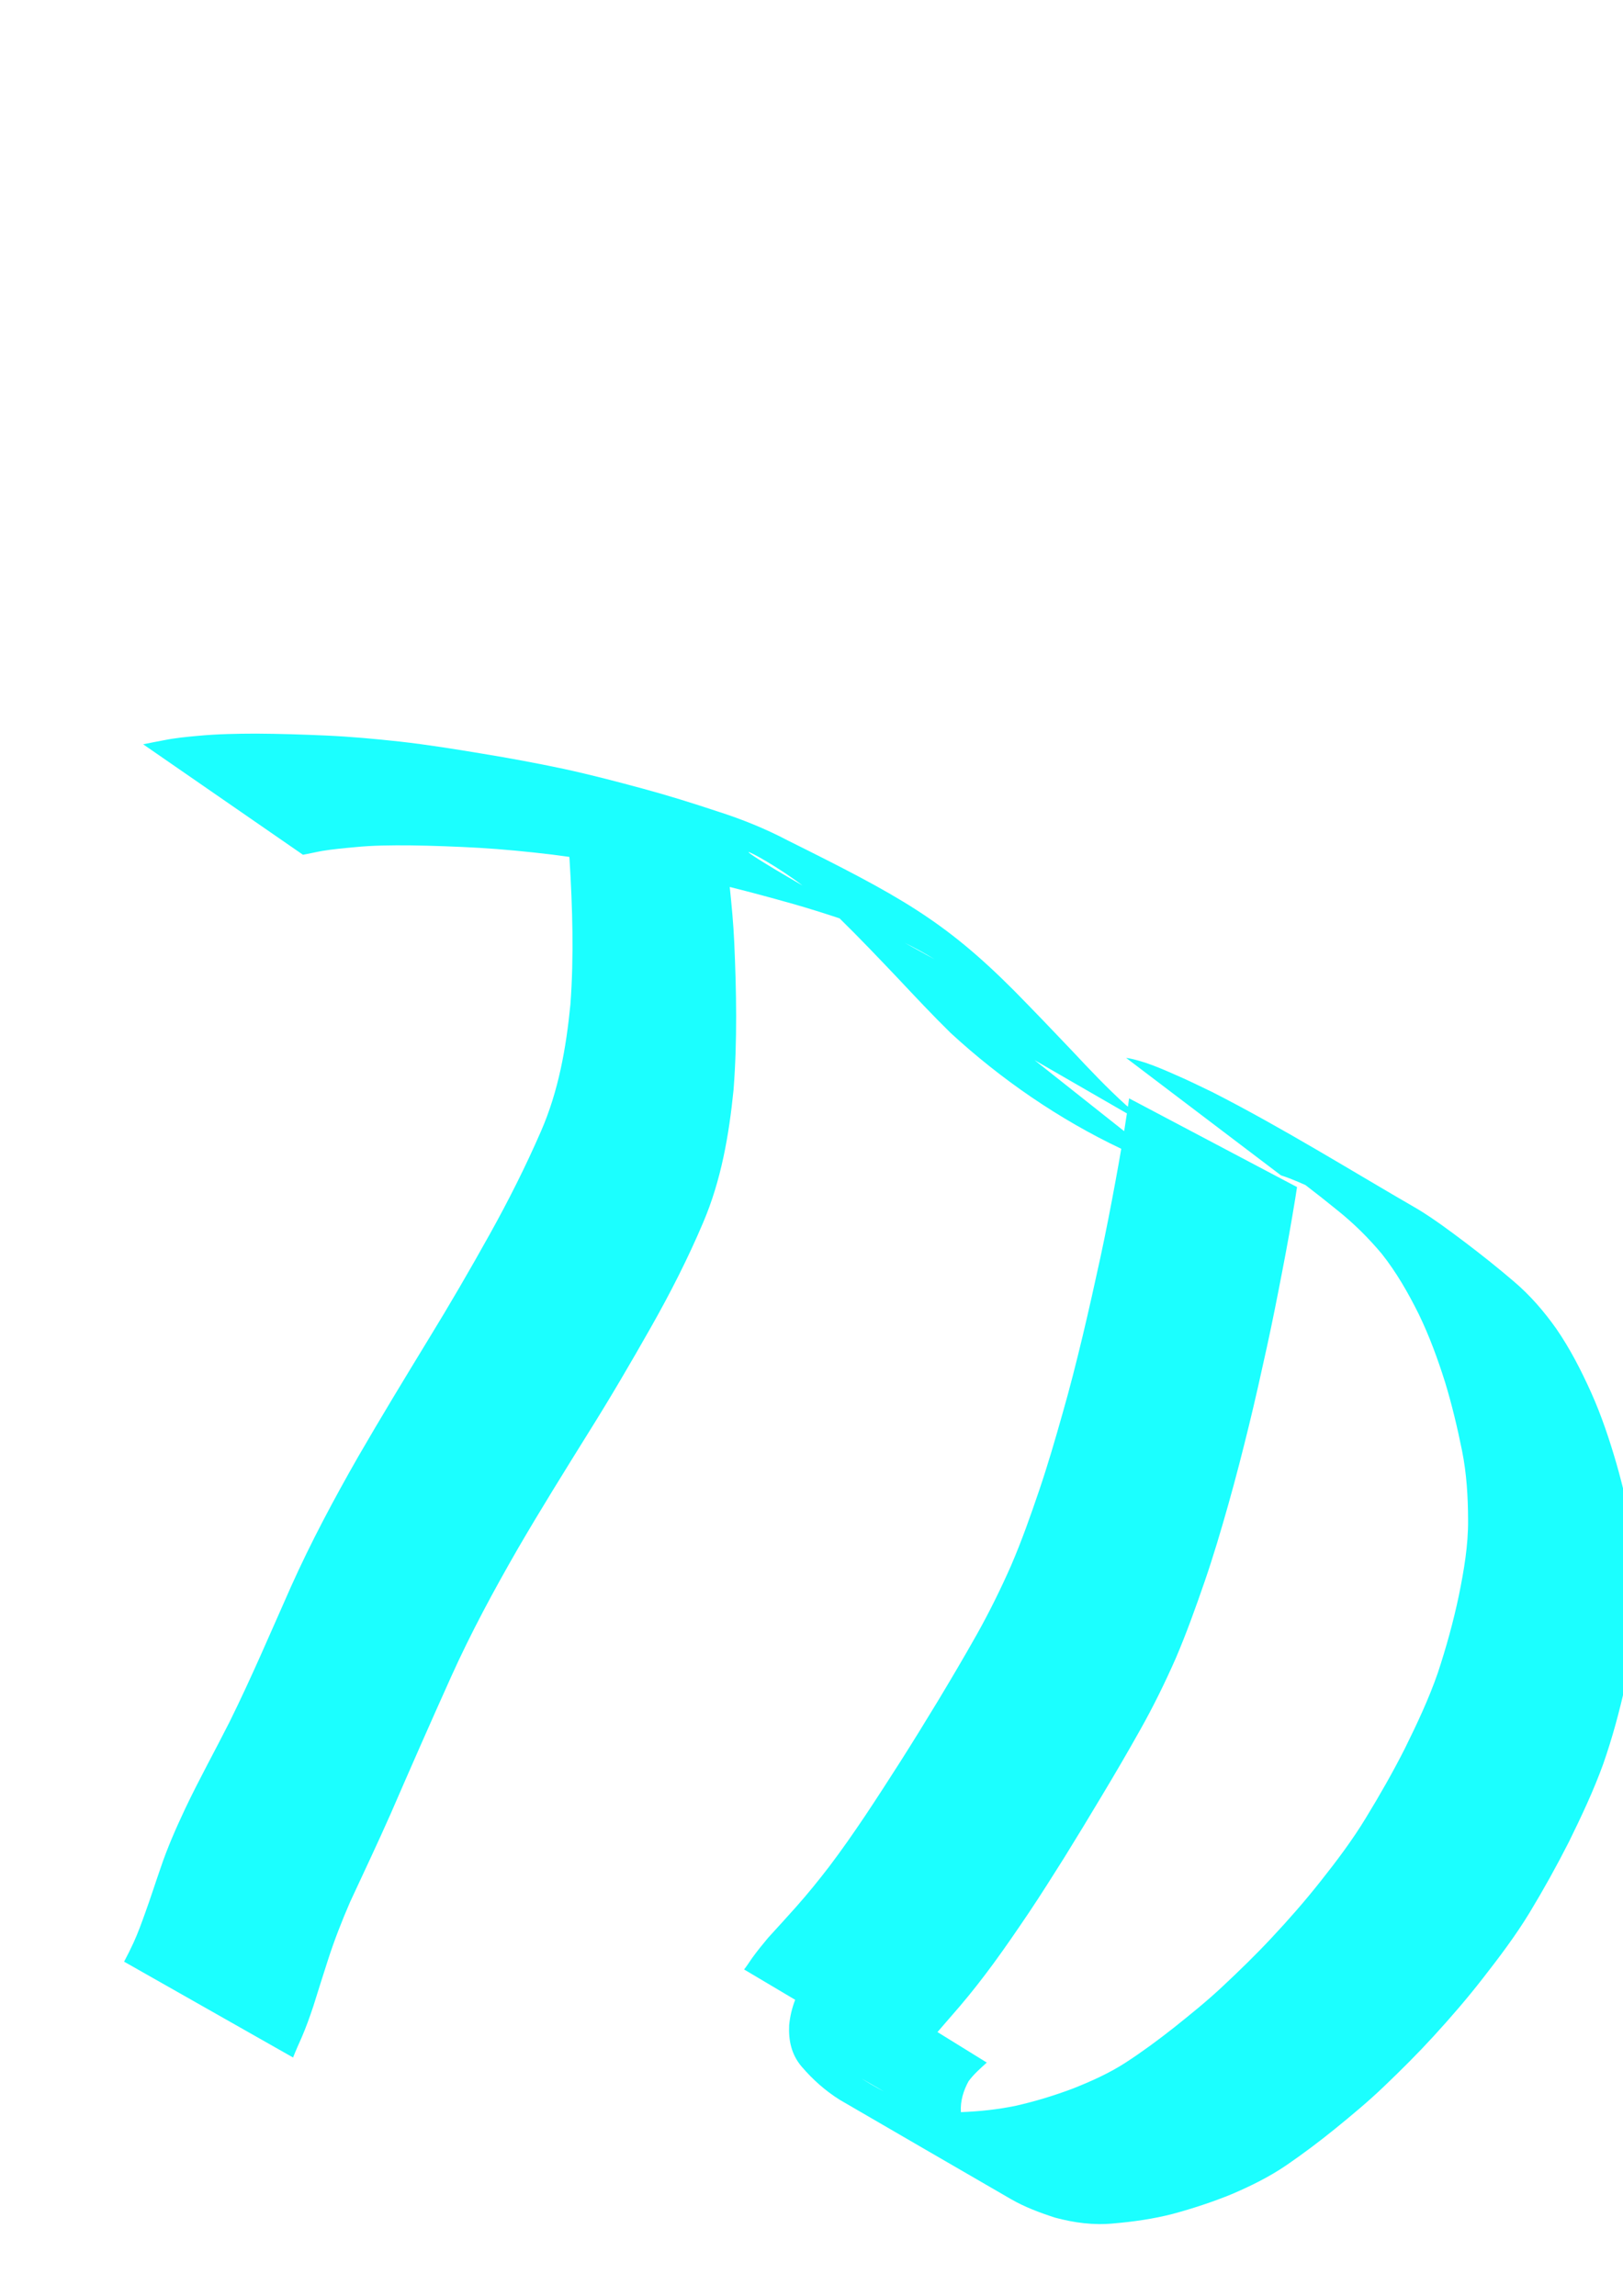 <?xml version="1.0" encoding="UTF-8" standalone="no"?>
<!-- Created with Inkscape (http://www.inkscape.org/) -->

<svg
   width="210mm"
   height="297mm"
   viewBox="0 0 210 297"
   version="1.1"
   id="svg5"
   inkscape:version="1.2 (dc2aedaf03, 2022-05-15)"
   sodipodi:docname="logo4.svg"
   xmlns:inkscape="http://www.inkscape.org/namespaces/inkscape"
   xmlns:sodipodi="http://sodipodi.sourceforge.net/DTD/sodipodi-0.dtd"
   xmlns="http://www.w3.org/2000/svg"
   xmlns:svg="http://www.w3.org/2000/svg">
  <sodipodi:namedview
     id="namedview7"
     pagecolor="#ffffff"
     bordercolor="#000000"
     borderopacity="0.25"
     inkscape:showpageshadow="2"
     inkscape:pageopacity="0.0"
     inkscape:pagecheckerboard="0"
     inkscape:deskcolor="#d1d1d1"
     inkscape:document-units="mm"
     showgrid="false"
     inkscape:zoom="0.64"
     inkscape:cx="839.84375"
     inkscape:cy="653.125"
     inkscape:window-width="1920"
     inkscape:window-height="1017"
     inkscape:window-x="-8"
     inkscape:window-y="-8"
     inkscape:window-maximized="1"
     inkscape:current-layer="layer1" />
  <defs
     id="defs2" />
  <g
     inkscape:label="Layer 1"
     inkscape:groupmode="layer"
     id="layer1">
    <path
       id="path8393"
       style="fill:#00ffff;fill-opacity:0.891;stroke-width:0.27"
       d="M 33.13 94.906 C 30.628 94.913 28.125 94.957 25.633 95.191 C 24.146 95.326 22.657 95.467 21.193 95.765 C 20.303 95.94 19.409 96.094 18.524 96.287 L 39.201 110.577 C 40.033 110.432 40.856 110.231 41.688 110.082 C 43.067 109.855 44.459 109.728 45.849 109.602 C 48.231 109.356 50.627 109.348 53.019 109.362 C 56.006 109.401 58.991 109.517 61.973 109.68 C 65.118 109.866 68.254 110.176 71.382 110.548 C 72.146 110.642 72.908 110.747 73.669 110.854 C 73.676 110.953 73.686 111.052 73.692 111.151 C 74.075 117.411 74.271 123.695 73.804 129.957 C 73.25 135.58 72.269 141.143 69.992 146.359 C 68.012 150.906 65.782 155.337 63.367 159.669 C 60.804 164.277 58.153 168.835 55.394 173.328 C 52.342 178.339 49.292 183.35 46.355 188.428 C 43.22 193.911 40.241 199.485 37.654 205.251 C 35.046 211.115 32.539 217.028 29.69 222.781 C 27.793 226.536 25.746 230.213 23.944 234.016 C 22.767 236.523 21.646 239.057 20.767 241.687 C 20.093 243.617 19.476 245.567 18.776 247.488 C 18.315 248.775 17.852 250.063 17.282 251.307 C 16.899 252.141 16.491 252.964 16.056 253.773 L 37.921 266.172 C 38.259 265.293 38.651 264.436 39.033 263.576 C 39.608 262.249 40.089 260.884 40.549 259.514 C 41.168 257.548 41.776 255.579 42.414 253.619 C 43.239 251.049 44.219 248.537 45.293 246.062 C 47.062 242.248 48.864 238.452 50.564 234.606 C 53.127 228.697 55.719 222.8 58.365 216.927 C 60.927 211.238 63.893 205.746 67.006 200.343 C 69.943 195.292 73.035 190.334 76.12 185.373 C 78.941 180.879 81.621 176.3 84.235 171.683 C 86.723 167.293 89.015 162.796 90.983 158.149 C 93.316 152.68 94.322 146.856 94.915 140.98 C 95.405 134.619 95.288 128.234 95.002 121.867 C 94.896 119.486 94.667 117.114 94.422 114.744 C 97.155 115.422 99.871 116.164 102.581 116.926 C 104.612 117.507 106.628 118.14 108.634 118.806 L 108.645 118.816 C 111.209 121.325 113.679 123.927 116.152 126.526 C 118.402 128.918 120.645 131.316 122.989 133.617 C 129.521 139.632 137.013 144.788 145.078 148.614 C 144.843 149.996 144.598 151.376 144.342 152.755 C 143.729 156.081 143.089 159.402 142.374 162.707 C 141.643 166.075 140.893 169.437 140.095 172.789 C 139.28 176.188 138.425 179.577 137.459 182.936 C 136.526 186.238 135.568 189.534 134.465 192.784 C 133.349 196.069 132.195 199.346 130.821 202.534 C 129.464 205.608 127.978 208.622 126.329 211.55 C 124.718 214.409 123.05 217.236 121.356 220.047 C 119.748 222.7 118.121 225.341 116.456 227.958 C 114.954 230.306 113.446 232.65 111.897 234.967 C 110.418 237.164 108.906 239.339 107.306 241.45 C 105.94 243.23 104.53 244.972 103.04 246.65 C 101.837 248.005 100.611 249.341 99.389 250.68 C 98.667 251.543 97.955 252.418 97.297 253.332 C 96.962 253.818 96.645 254.32 96.277 254.782 L 102.888 258.706 C 102.482 259.756 102.214 260.856 102.11 261.998 C 102.013 263.966 102.401 265.782 103.705 267.326 C 105.143 269.01 106.793 270.485 108.678 271.658 C 116.054 275.936 123.422 280.229 130.808 284.492 C 132.595 285.524 134.551 286.251 136.507 286.884 C 138.98 287.553 141.5 287.89 144.066 287.639 C 146.65 287.416 149.225 287.053 151.74 286.405 C 154.339 285.699 156.903 284.864 159.395 283.84 C 161.836 282.797 164.218 281.621 166.419 280.125 C 168.59 278.639 170.693 277.057 172.737 275.4 C 174.924 273.622 177.095 271.82 179.127 269.864 C 181.314 267.777 183.455 265.645 185.495 263.413 C 187.718 260.988 189.869 258.496 191.887 255.897 C 194.016 253.168 196.106 250.403 197.907 247.442 C 199.72 244.447 201.421 241.385 203.007 238.263 C 204.621 234.972 206.192 231.652 207.439 228.202 C 208.612 224.85 209.537 221.419 210.307 217.953 C 211.027 214.596 211.719 211.212 211.797 207.767 C 211.862 204.636 211.784 201.503 211.26 198.408 C 210.71 195.346 210 192.317 209.147 189.325 C 208.237 186.199 207.209 183.112 205.874 180.137 C 204.581 177.274 203.151 174.477 201.363 171.885 C 199.77 169.636 197.978 167.558 195.869 165.771 C 193.834 164.029 191.737 162.36 189.603 160.741 C 187.611 159.245 185.619 157.745 183.488 156.448 C 174.691 151.365 165.958 145.911 156.861 141.278 C 155.306 140.54 153.769 139.763 152.185 139.088 C 150.908 138.519 149.623 137.963 148.299 137.51 C 147.448 137.241 146.597 136.973 145.709 136.857 L 165.739 152.048 C 166.498 152.29 167.249 152.588 167.985 152.9 C 168.297 153.031 168.605 153.172 168.915 153.308 C 170.301 154.366 171.666 155.45 173.02 156.548 C 175.129 158.229 177.043 160.122 178.774 162.185 C 180.68 164.585 182.202 167.251 183.565 169.988 C 184.95 172.842 186.036 175.822 186.989 178.844 C 187.87 181.748 188.574 184.7 189.174 187.673 C 189.767 190.619 189.943 193.616 189.955 196.614 C 189.983 199.923 189.416 203.18 188.761 206.41 C 188.049 209.791 187.127 213.121 186.044 216.401 C 184.878 219.771 183.353 223 181.777 226.193 C 180.228 229.253 178.527 232.231 176.74 235.157 C 174.994 238.037 172.967 240.727 170.877 243.363 C 168.875 245.896 166.749 248.327 164.541 250.681 C 162.512 252.858 160.377 254.93 158.206 256.964 C 156.194 258.856 154.042 260.59 151.885 262.312 C 149.869 263.902 147.802 265.429 145.649 266.828 C 143.536 268.195 141.245 269.222 138.914 270.152 C 136.48 271.077 133.99 271.835 131.452 272.411 C 129.109 272.9 126.728 273.149 124.339 273.24 C 124.336 273.226 124.332 273.212 124.329 273.198 C 124.245 271.798 124.658 270.453 125.324 269.238 C 125.995 268.329 126.848 267.581 127.682 266.827 L 121.299 262.881 C 122.279 261.736 123.272 260.601 124.258 259.46 C 125.749 257.71 127.159 255.894 128.521 254.043 C 130.112 251.875 131.627 249.653 133.132 247.426 C 134.695 245.091 136.193 242.713 137.689 240.335 C 139.334 237.684 140.952 235.016 142.553 232.337 C 144.258 229.504 145.924 226.648 147.541 223.764 C 149.228 220.766 150.742 217.677 152.129 214.531 C 153.523 211.276 154.714 207.94 155.87 204.595 C 157.002 201.309 157.986 197.976 158.931 194.632 C 159.892 191.24 160.766 187.825 161.604 184.401 C 162.426 181.037 163.178 177.657 163.919 174.275 C 164.648 170.952 165.304 167.614 165.946 164.274 C 166.544 161.196 167.096 158.111 167.598 155.016 C 167.672 154.533 167.747 154.05 167.822 153.567 L 146.094 142.09 C 146.043 142.45 145.991 142.81 145.94 143.171 C 145.844 143.089 145.747 143.008 145.65 142.927 C 143.216 140.723 140.963 138.335 138.719 135.94 C 136.224 133.315 133.72 130.698 131.178 128.119 C 122.064 118.983 116.241 115.849 101.916 108.72 C 99.008 107.191 95.971 105.967 92.84 104.969 C 89.648 103.912 86.44 102.903 83.194 102.027 C 79.786 101.104 76.368 100.21 72.916 99.462 C 69.425 98.722 65.916 98.074 62.394 97.497 C 58.853 96.907 55.307 96.338 51.739 95.935 C 48.562 95.59 45.379 95.296 42.186 95.153 C 39.169 95.019 36.15 94.923 33.13 94.906 z M 96.86 110.238 C 96.98 110.127 100.821 112.246 103.835 114.555 C 98.641 111.554 96.776 110.315 96.86 110.238 z M 117.049 121.97 C 118.379 122.614 119.675 123.328 120.94 124.108 C 119.527 123.336 118.314 122.667 117.049 121.97 z M 133.861 137.145 C 136.477 138.652 140.427 140.93 145.811 144.039 C 145.696 144.805 145.577 145.57 145.455 146.334 L 133.861 137.145 z M 111.608 268.968 C 112.535 269.5 113.459 270.037 114.386 270.57 C 113.791 270.263 113.204 269.941 112.629 269.598 C 112.286 269.393 111.261 268.768 111.608 268.968 z " />
  </g>
</svg>
